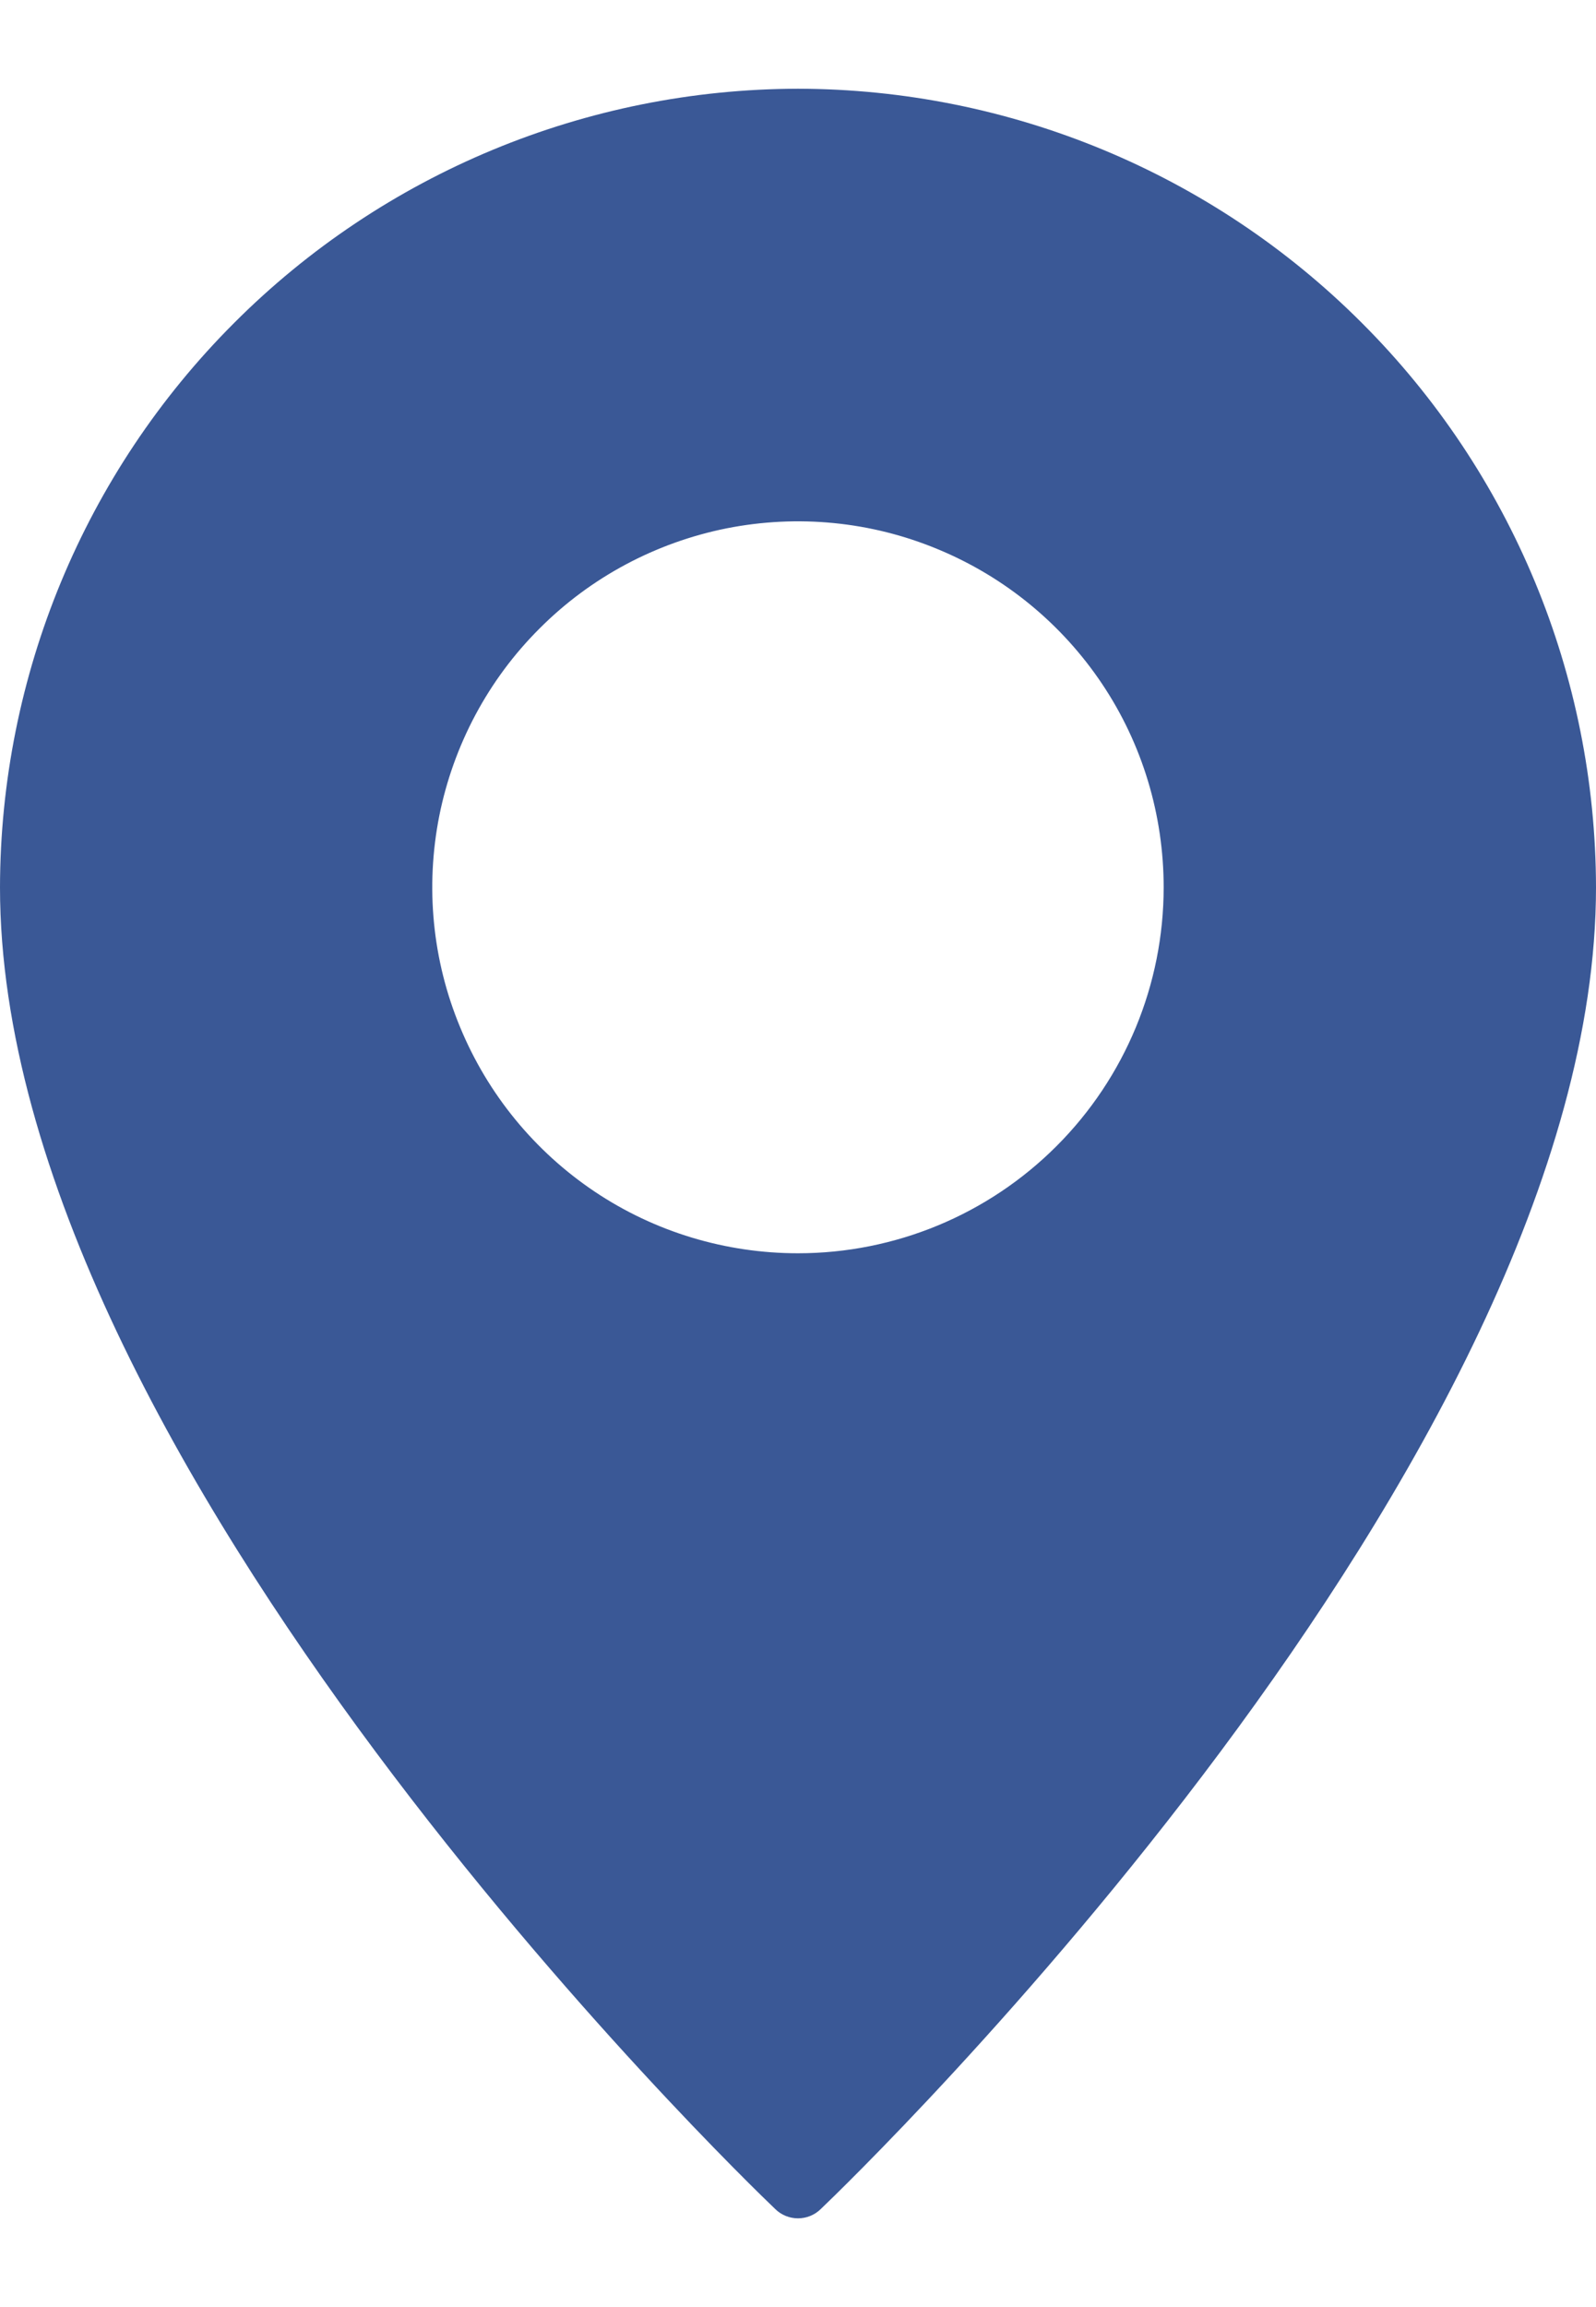 <svg width="9" height="13" viewBox="0 0 9 13" fill="none" xmlns="http://www.w3.org/2000/svg">
<path d="M4.5 0.5C3.307 0.502 2.163 0.976 1.32 1.82C0.476 2.663 0.002 3.807 0 5C0 8.231 4.192 12.277 4.371 12.447C4.405 12.481 4.452 12.5 4.5 12.5C4.548 12.5 4.595 12.481 4.629 12.447C4.808 12.277 9 8.231 9 5C8.998 3.807 8.524 2.663 7.68 1.82C6.837 0.976 5.693 0.502 4.5 0.5ZM4.5 7.062C4.092 7.062 3.693 6.942 3.354 6.715C3.015 6.488 2.751 6.166 2.595 5.789C2.438 5.412 2.398 4.998 2.477 4.598C2.557 4.198 2.753 3.83 3.042 3.542C3.33 3.253 3.698 3.057 4.098 2.977C4.498 2.898 4.912 2.938 5.289 3.095C5.666 3.251 5.988 3.515 6.215 3.854C6.442 4.193 6.562 4.592 6.562 5C6.562 5.547 6.345 6.071 5.958 6.458C5.571 6.845 5.047 7.062 4.5 7.062Z" fill="#3A5896"/>
</svg>

